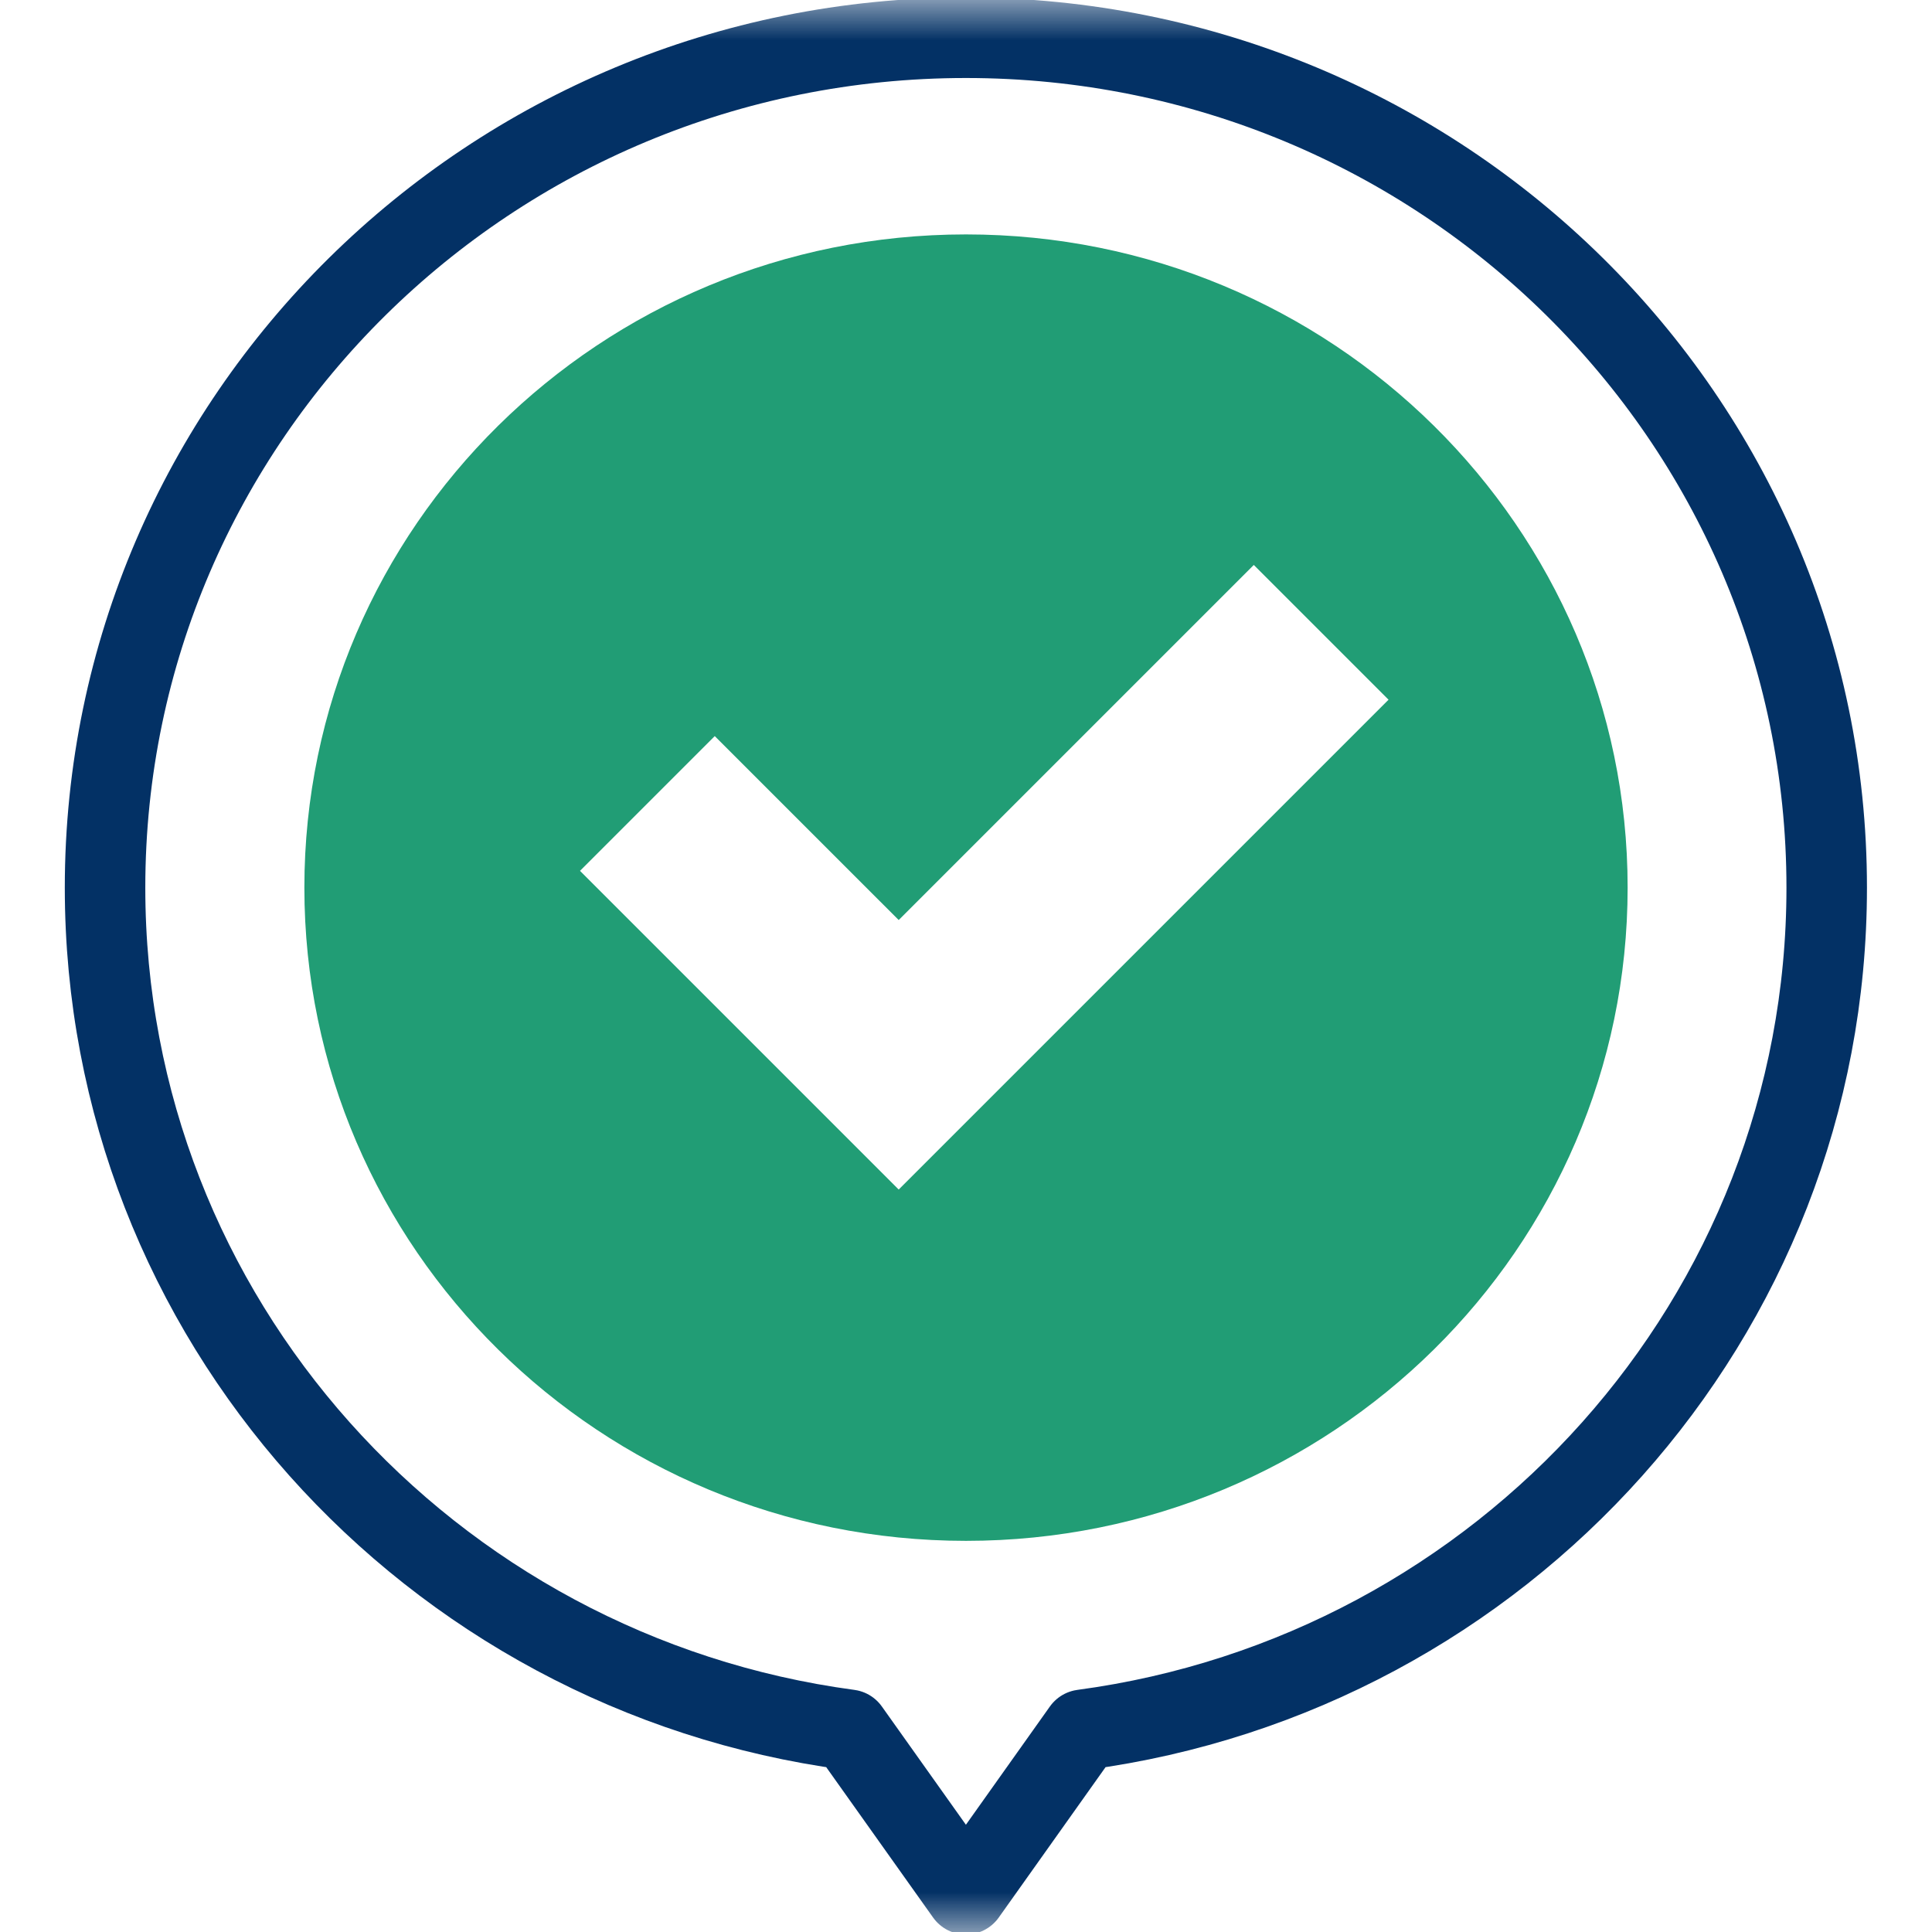 <svg width="24" height="24" viewBox="0 0 24 24" fill="none" xmlns="http://www.w3.org/2000/svg">
<g clip-path="url(#clip0_1668_1256)">
<mask id="mask0_1668_1256" style="mask-type:luminance" maskUnits="userSpaceOnUse" x="0" y="0" width="24" height="24">
<path d="M0 1.90735e-06H24V24H0V1.90735e-06Z" fill="white"/>
</mask>
<g mask="url(#mask0_1668_1256)">
<path d="M11.164 14.777L7.205 10.818L8.879 9.144L11.164 11.429L15.575 7.018L17.249 8.692L11.164 14.777ZM12 2.912C7.461 2.912 3.781 6.545 3.781 11.026C3.781 15.508 7.461 19.141 12 19.141C16.539 19.141 20.219 15.508 20.219 11.026C20.219 6.545 16.539 2.912 12 2.912Z" fill="#219D75"/>
<path d="M22.692 11.027C22.692 5.196 17.905 0.469 11.999 0.469C6.093 0.469 1.305 5.196 1.305 11.027C1.305 16.372 5.328 20.789 10.547 21.488L11.999 23.531L13.45 21.488C18.669 20.789 22.692 16.372 22.692 11.027Z" stroke="#033165" stroke-miterlimit="10" stroke-linecap="round" stroke-linejoin="round"/>
</g>
</g>
<defs>
<clipPath id="clip0_1668_1256">
<rect width="24" height="24" fill="white"/>
</clipPath>
</defs>
</svg>
